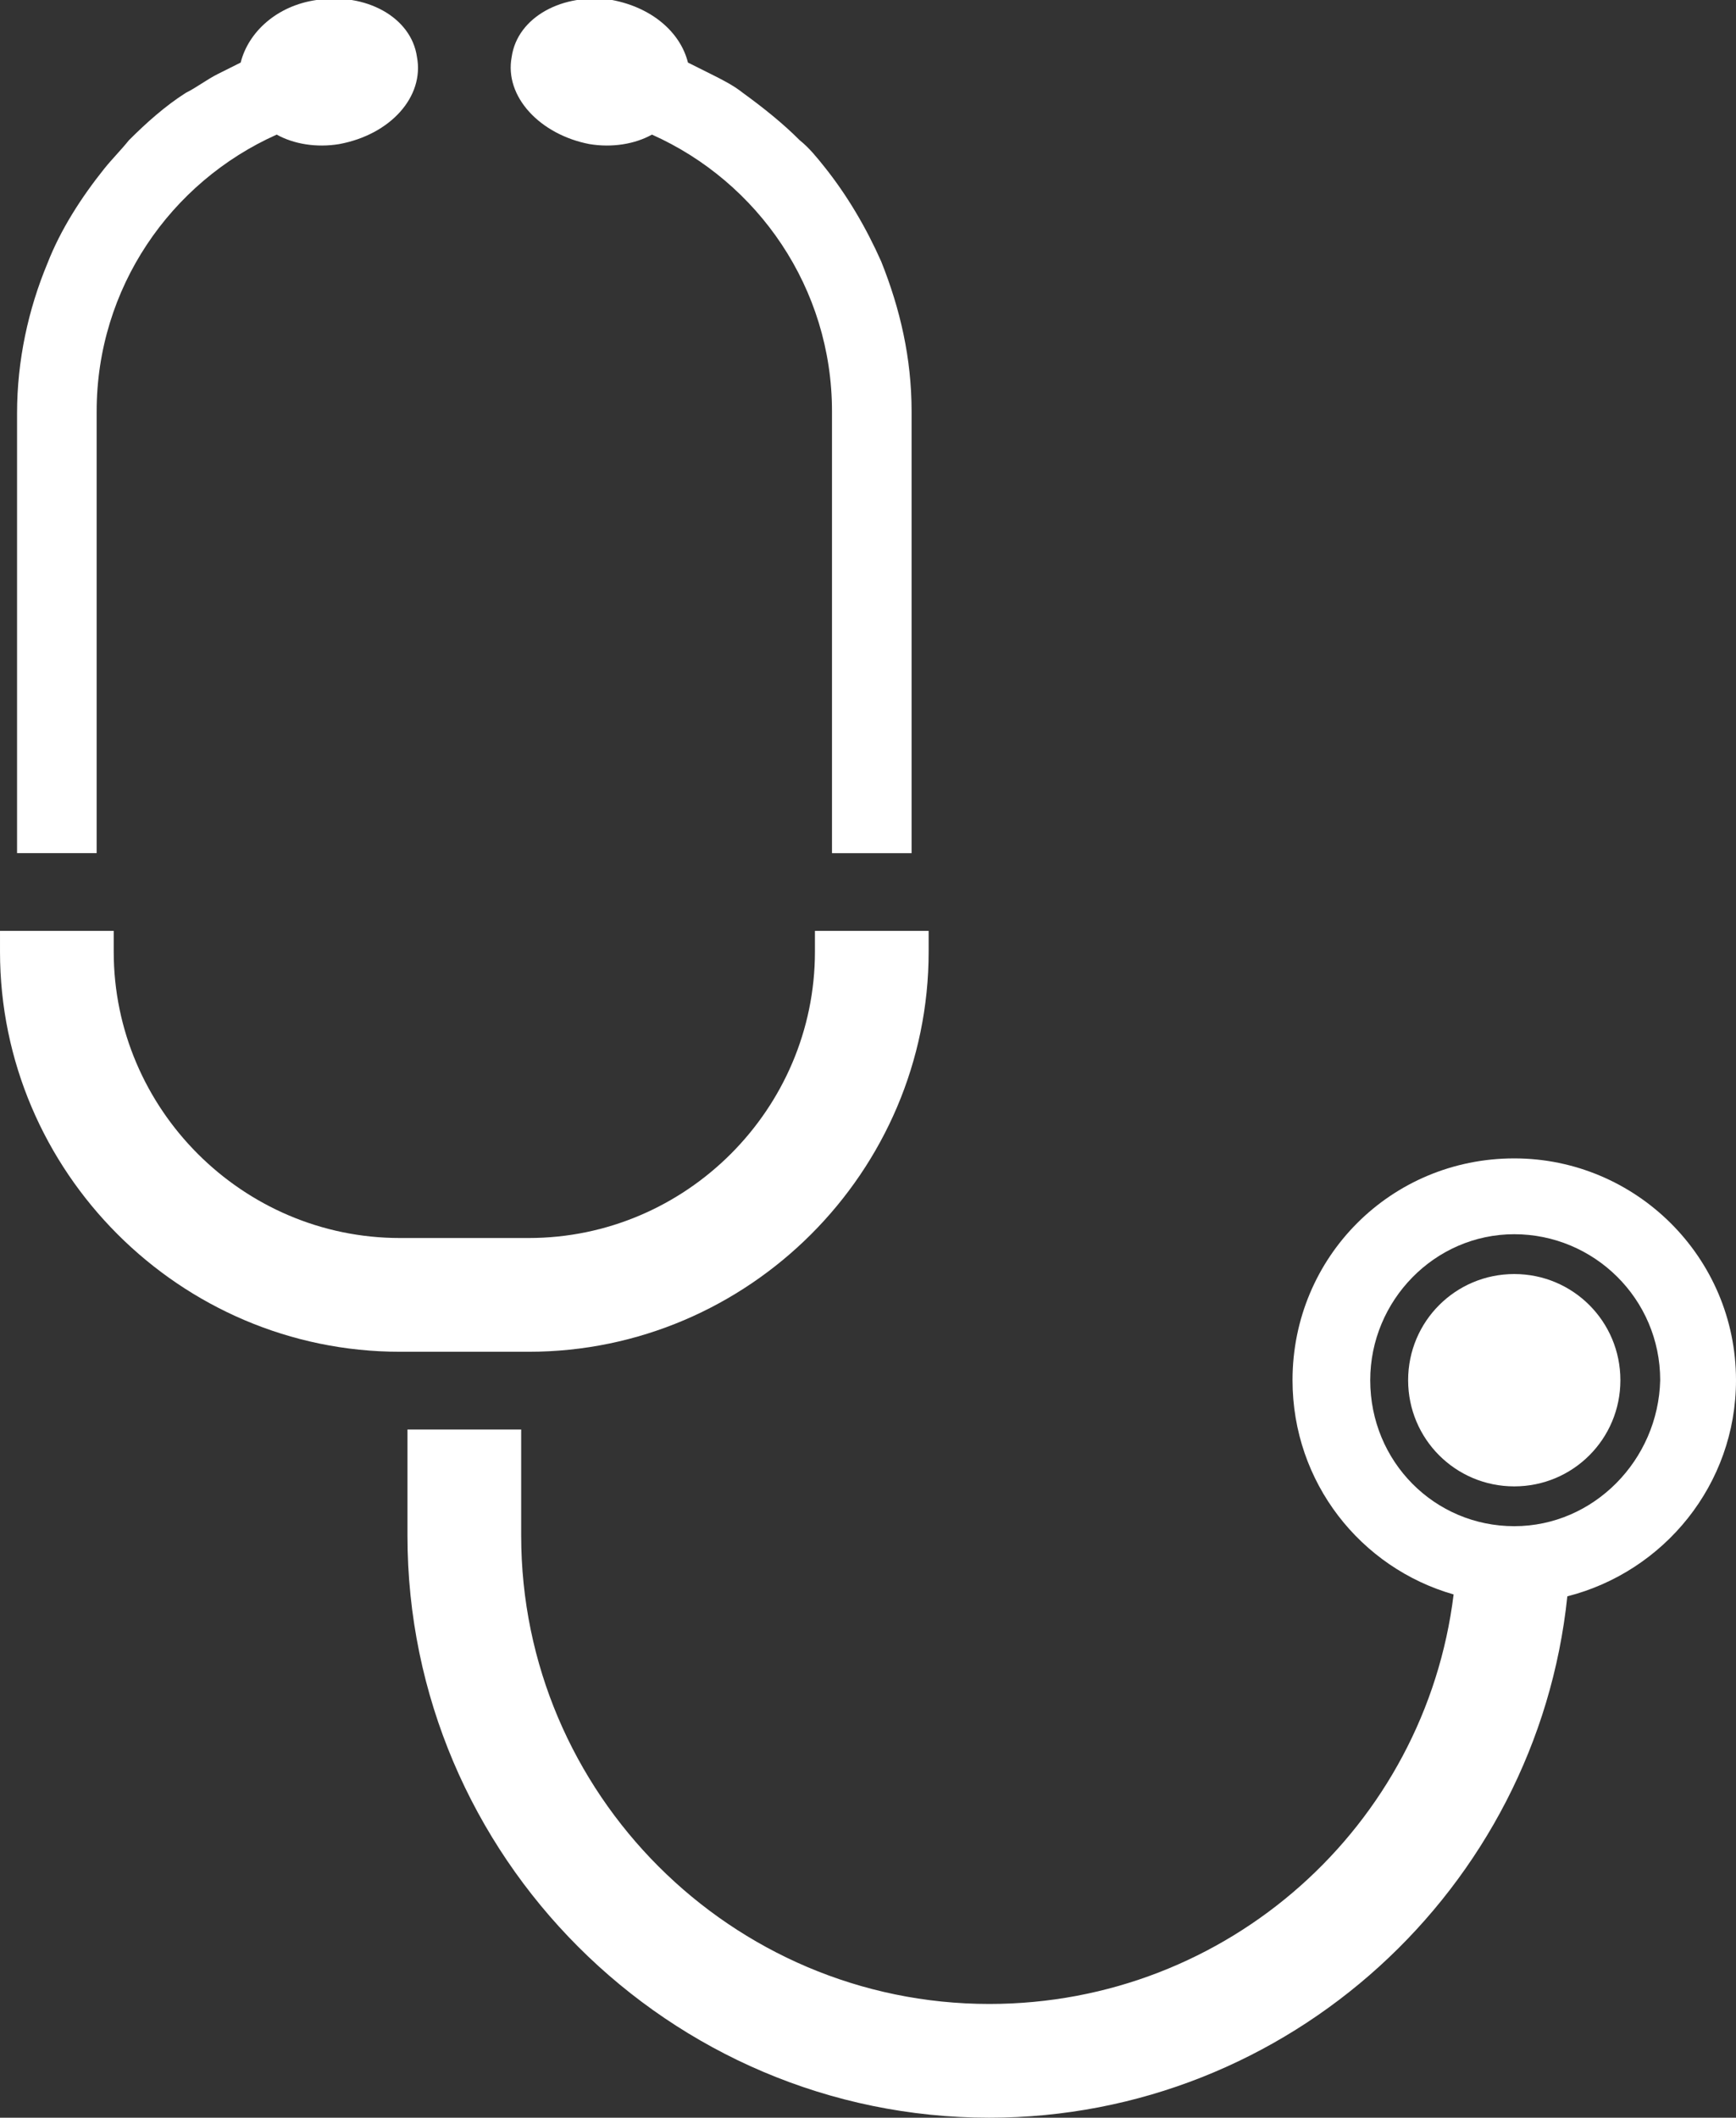 <?xml version="1.0" encoding="utf-8"?>
<!-- Generator: Adobe Illustrator 19.0.0, SVG Export Plug-In . SVG Version: 6.00 Build 0)  -->
<svg version="1.1" id="_x2014_ÎÓÈ_x5F_1" xmlns="http://www.w3.org/2000/svg" xmlns:xlink="http://www.w3.org/1999/xlink"
	 x="0px" y="0px" width="91.6px" height="111.7px" viewBox="-453 445.3 91.6 111.7"
	 style="enable-background:new -453 445.3 91.6 111.7;" xml:space="preserve">
<rect x="-453" y="445.3" width="91.6" height="111.7" fill="#333333" stroke="none"/>
<style type="text/css">
	.st0{fill:#FFFFFF;}
</style>
<g>
	<path class="st0" d="M-447.9,467c0-6.5,3.9-12.1,9.5-14.6c0.9,0.5,2.1,0.7,3.3,0.5c2.7-0.5,4.5-2.5,4.1-4.6c-0.3-2.1-2.7-3.4-5.3-3
		c-2.1,0.3-3.6,1.7-4,3.3l0,0c-0.4,0.2-0.8,0.4-1.2,0.6c-0.6,0.3-1.1,0.7-1.7,1c-1.1,0.7-2.1,1.6-3,2.5c-0.4,0.5-0.9,1-1.3,1.5
		c-1.2,1.5-2.3,3.2-3,5c-1,2.4-1.6,5.1-1.6,7.9v23.2h4.2V467z"/>
	<path class="st0" d="M-421.9,452.9c1.2,0.2,2.4,0,3.3-0.5c5.6,2.5,9.5,8.1,9.5,14.6v23.3h4.2V467c0-2.8-0.6-5.4-1.6-7.9
		c-0.8-1.8-1.8-3.5-3-5c-0.4-0.5-0.8-1-1.3-1.4c-0.9-0.9-1.9-1.7-3-2.5c-0.5-0.4-1.1-0.7-1.7-1c-0.4-0.2-0.8-0.4-1.2-0.6
		c-0.4-1.6-1.9-2.9-4-3.3c-2.6-0.4-5,0.9-5.3,3C-426.4,450.4-424.5,452.4-421.9,452.9z"/>
	<path class="st0" d="M-373.1,506.4c-6.5,0-11.7,5.2-11.7,11.7c0,5.4,3.6,9.9,8.5,11.3c-1.5,12.2-11.9,21.6-24.5,21.6
		c-13.6,0-24.7-11.1-24.7-24.7v-5.6h-3h-3v5.6c0,16.9,13.8,30.7,30.7,30.7c15.8,0,28.9-12.1,30.5-27.5c5.1-1.3,8.9-5.9,8.9-11.4
		C-361.4,511.6-366.7,506.4-373.1,506.4z M-373.1,525.8c-4.2,0-7.6-3.4-7.6-7.7c0-4.2,3.4-7.7,7.6-7.7c4.2,0,7.7,3.4,7.7,7.7
		C-365.5,522.3-368.9,525.8-373.1,525.8z"/>
	<path class="st0" d="M-373.1,512.5c-3.1,0-5.6,2.5-5.6,5.6s2.5,5.6,5.6,5.6s5.6-2.5,5.6-5.6S-370,512.5-373.1,512.5z"/>
	<path class="st0" d="M-425.1,516.6c11.6,0,21.1-9.5,21.1-21.1v-1.1h-6v1.1c0,8.3-6.8,15.1-15.1,15.1h-3.4h-3.4
		c-8.3,0-15.1-6.8-15.1-15.1v-1.1h-6v1.1c0,11.6,9.5,21.1,21.1,21.1h3.4H-425.1z"/>
</g>
</svg>
